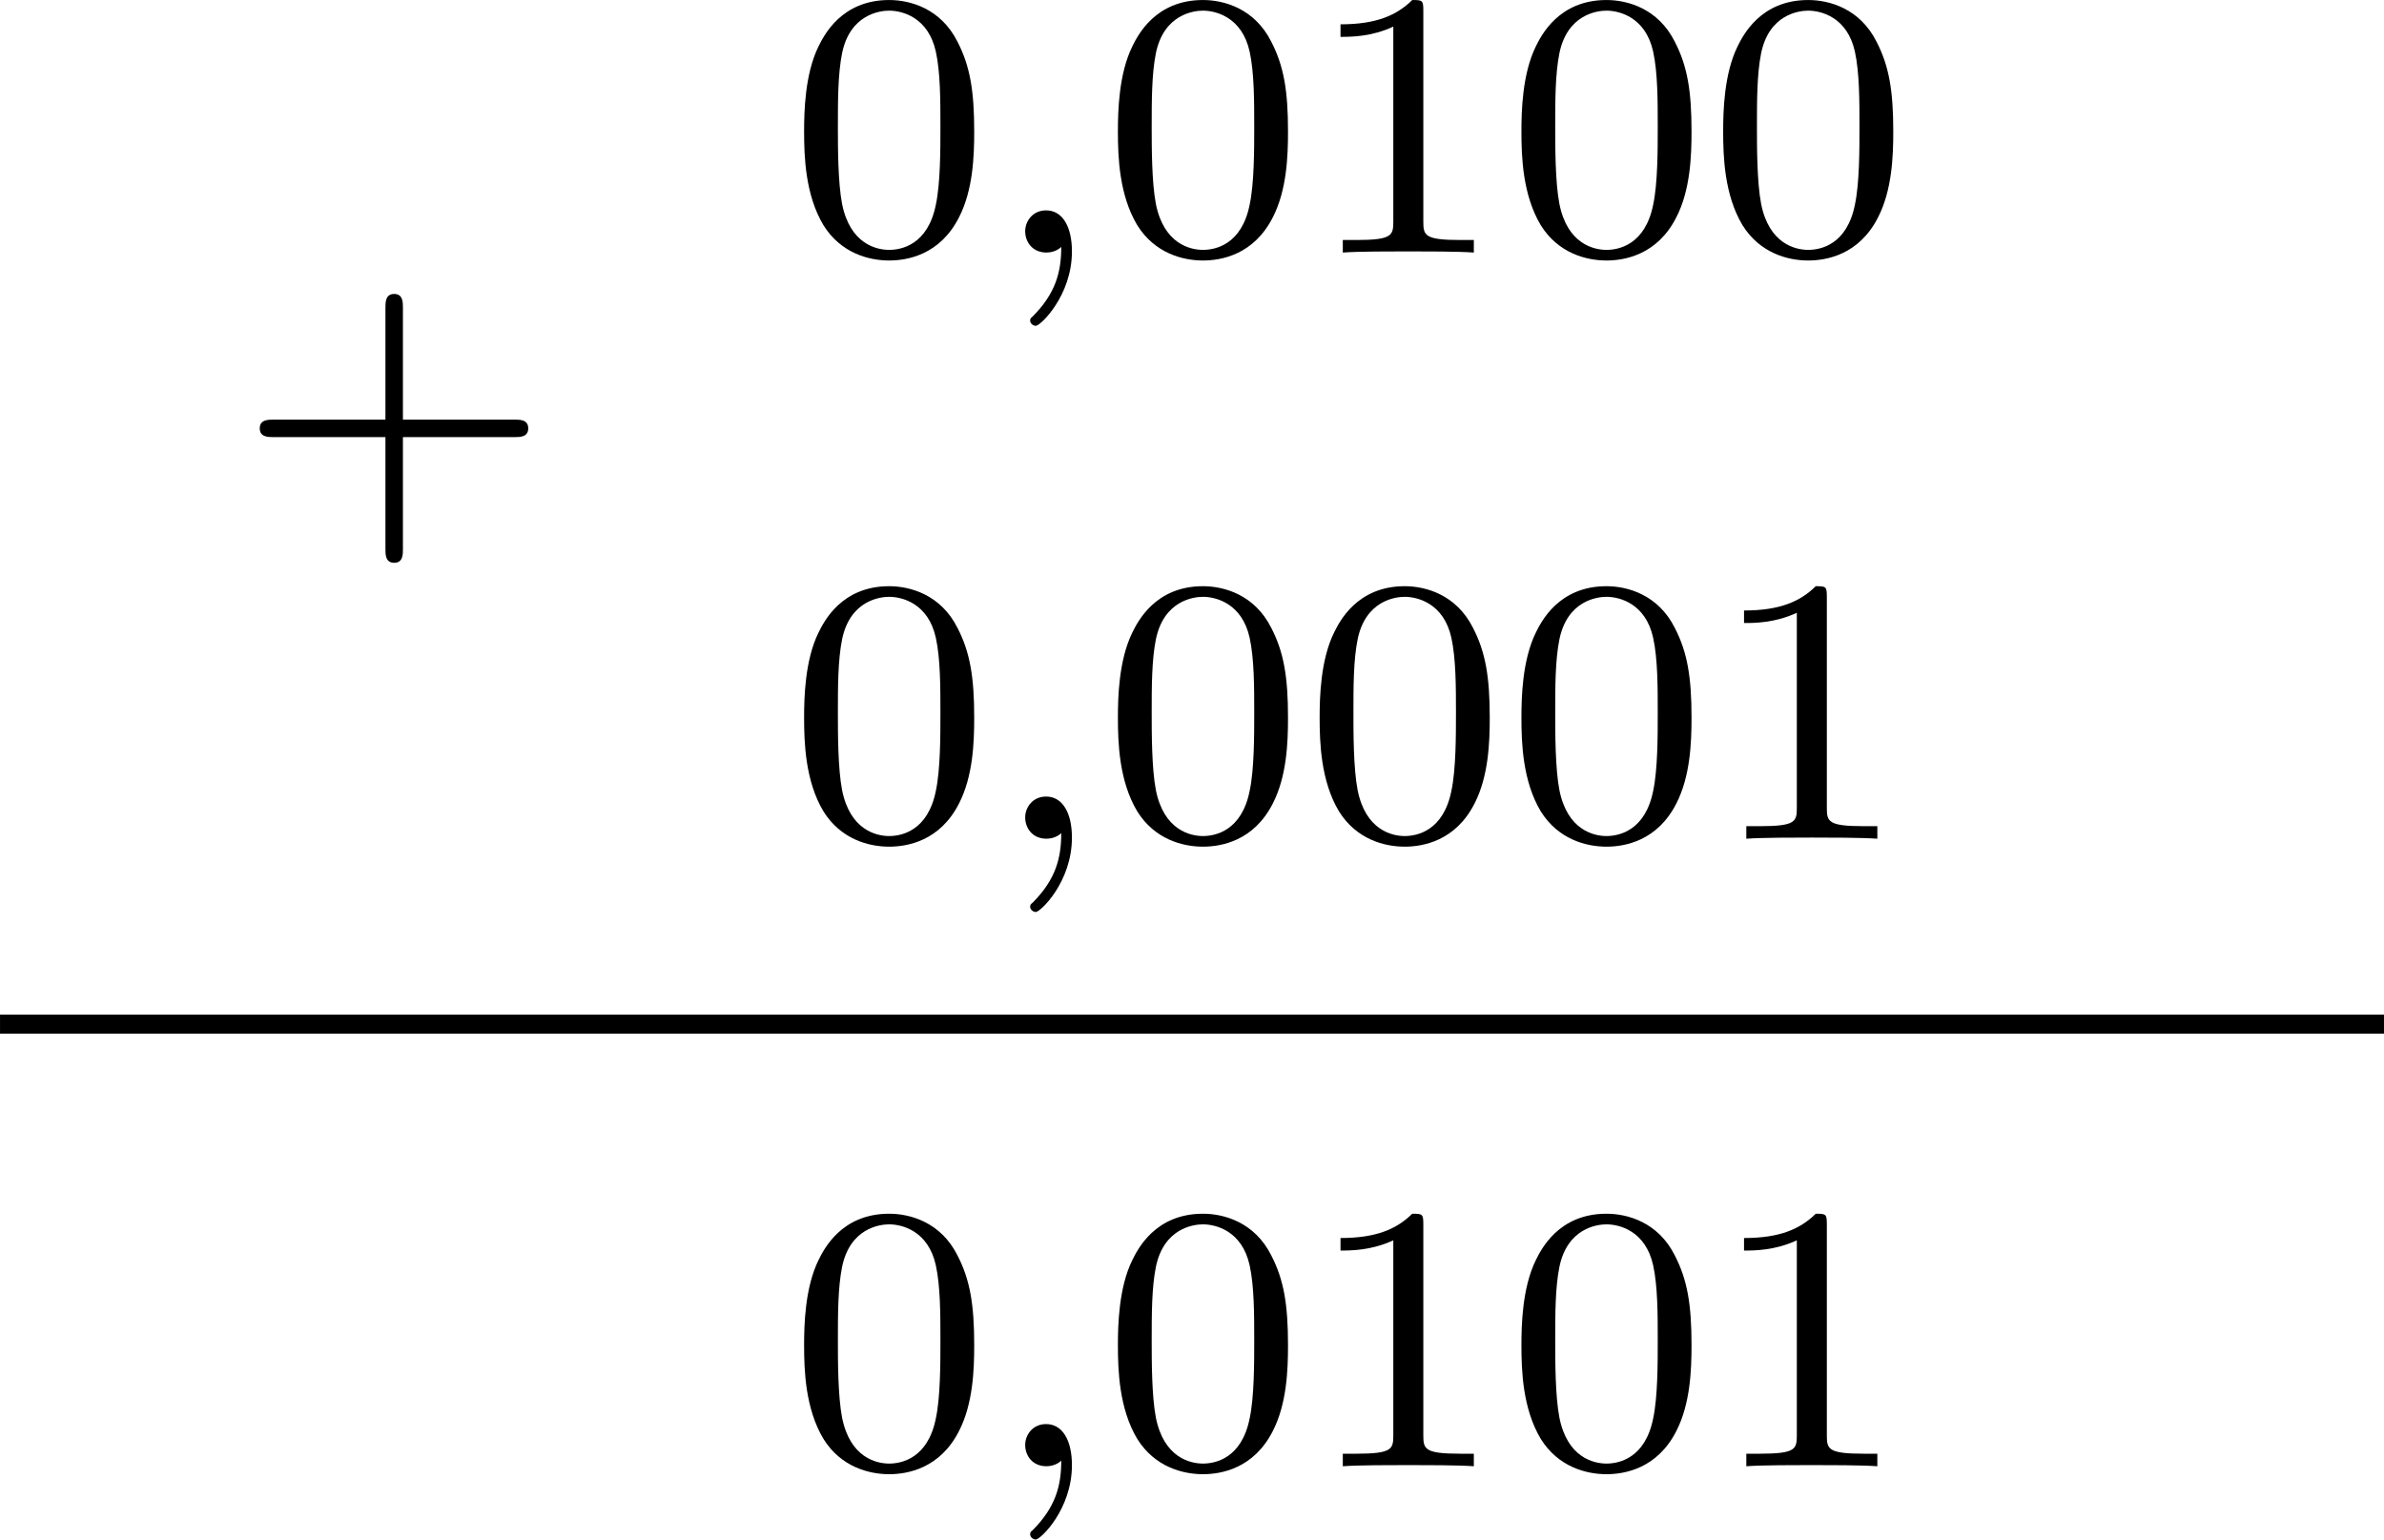 <?xml version='1.0' encoding='UTF-8'?>
<!-- This file was generated by dvisvgm 2.13.3 -->
<svg version='1.1' xmlns='http://www.w3.org/2000/svg' xmlns:xlink='http://www.w3.org/1999/xlink' width='100.07pt' height='64.626pt' viewBox='460.201 330.283 100.07 64.626'>
<defs>
<path id='g3-59' d='M1.49-.12C1.49 .399 1.379 .853 .885 1.347C.853 1.371 .837 1.387 .837 1.427C.837 1.49 .901 1.538 .956 1.538C1.052 1.538 1.714 .909 1.714-.024C1.714-.534 1.522-.885 1.172-.885C.893-.885 .733-.662 .733-.446C.733-.223 .885 0 1.18 0C1.371 0 1.49-.112 1.49-.12Z'/>
<path id='g7-43' d='M3.475-1.809H5.818C5.93-1.809 6.105-1.809 6.105-1.993S5.93-2.176 5.818-2.176H3.475V-4.527C3.475-4.639 3.475-4.814 3.292-4.814S3.108-4.639 3.108-4.527V-2.176H.757C.646-2.176 .47-2.176 .47-1.993S.646-1.809 .757-1.809H3.108V.542C3.108 .654 3.108 .829 3.292 .829S3.475 .654 3.475 .542V-1.809Z'/>
<path id='g7-48' d='M3.897-2.542C3.897-3.395 3.81-3.913 3.547-4.423C3.196-5.125 2.55-5.3 2.112-5.3C1.108-5.3 .741-4.551 .63-4.328C.343-3.746 .327-2.957 .327-2.542C.327-2.016 .351-1.211 .733-.574C1.1 .016 1.69 .167 2.112 .167C2.495 .167 3.18 .048 3.579-.741C3.873-1.315 3.897-2.024 3.897-2.542ZM2.112-.056C1.841-.056 1.291-.183 1.124-1.02C1.036-1.474 1.036-2.224 1.036-2.638C1.036-3.188 1.036-3.746 1.124-4.184C1.291-4.997 1.913-5.077 2.112-5.077C2.383-5.077 2.933-4.941 3.092-4.216C3.188-3.778 3.188-3.18 3.188-2.638C3.188-2.168 3.188-1.451 3.092-1.004C2.925-.167 2.375-.056 2.112-.056Z'/>
<path id='g7-49' d='M2.503-5.077C2.503-5.292 2.487-5.3 2.271-5.3C1.945-4.981 1.522-4.79 .765-4.79V-4.527C.98-4.527 1.411-4.527 1.873-4.742V-.654C1.873-.359 1.849-.263 1.092-.263H.813V0C1.14-.024 1.825-.024 2.184-.024S3.236-.024 3.563 0V-.263H3.284C2.527-.263 2.503-.359 2.503-.654V-5.077Z'/>
</defs>
<g id='page4' transform='matrix(2 0 0 2 0 0)'>
<use x='235.082' y='176.125' xlink:href='#g7-43'/>
<use x='246.65' y='170.442' xlink:href='#g7-48'/>
<use x='250.884' y='170.442' xlink:href='#g3-59'/>
<use x='253.236' y='170.442' xlink:href='#g7-48'/>
<use x='257.47' y='170.442' xlink:href='#g7-49'/>
<use x='261.705' y='170.442' xlink:href='#g7-48'/>
<use x='265.939' y='170.442' xlink:href='#g7-48'/>
<use x='246.65' y='182.745' xlink:href='#g7-48'/>
<use x='250.884' y='182.745' xlink:href='#g3-59'/>
<use x='253.236' y='182.745' xlink:href='#g7-48'/>
<use x='257.47' y='182.745' xlink:href='#g7-48'/>
<use x='261.705' y='182.745' xlink:href='#g7-48'/>
<use x='265.939' y='182.745' xlink:href='#g7-49'/>
<rect x='230.101' y='186.437' height='.399' width='50.035'/>
<use x='246.65' y='195.916' xlink:href='#g7-48'/>
<use x='250.884' y='195.916' xlink:href='#g3-59'/>
<use x='253.236' y='195.916' xlink:href='#g7-48'/>
<use x='257.47' y='195.916' xlink:href='#g7-49'/>
<use x='261.705' y='195.916' xlink:href='#g7-48'/>
<use x='265.939' y='195.916' xlink:href='#g7-49'/>
</g>
</svg>